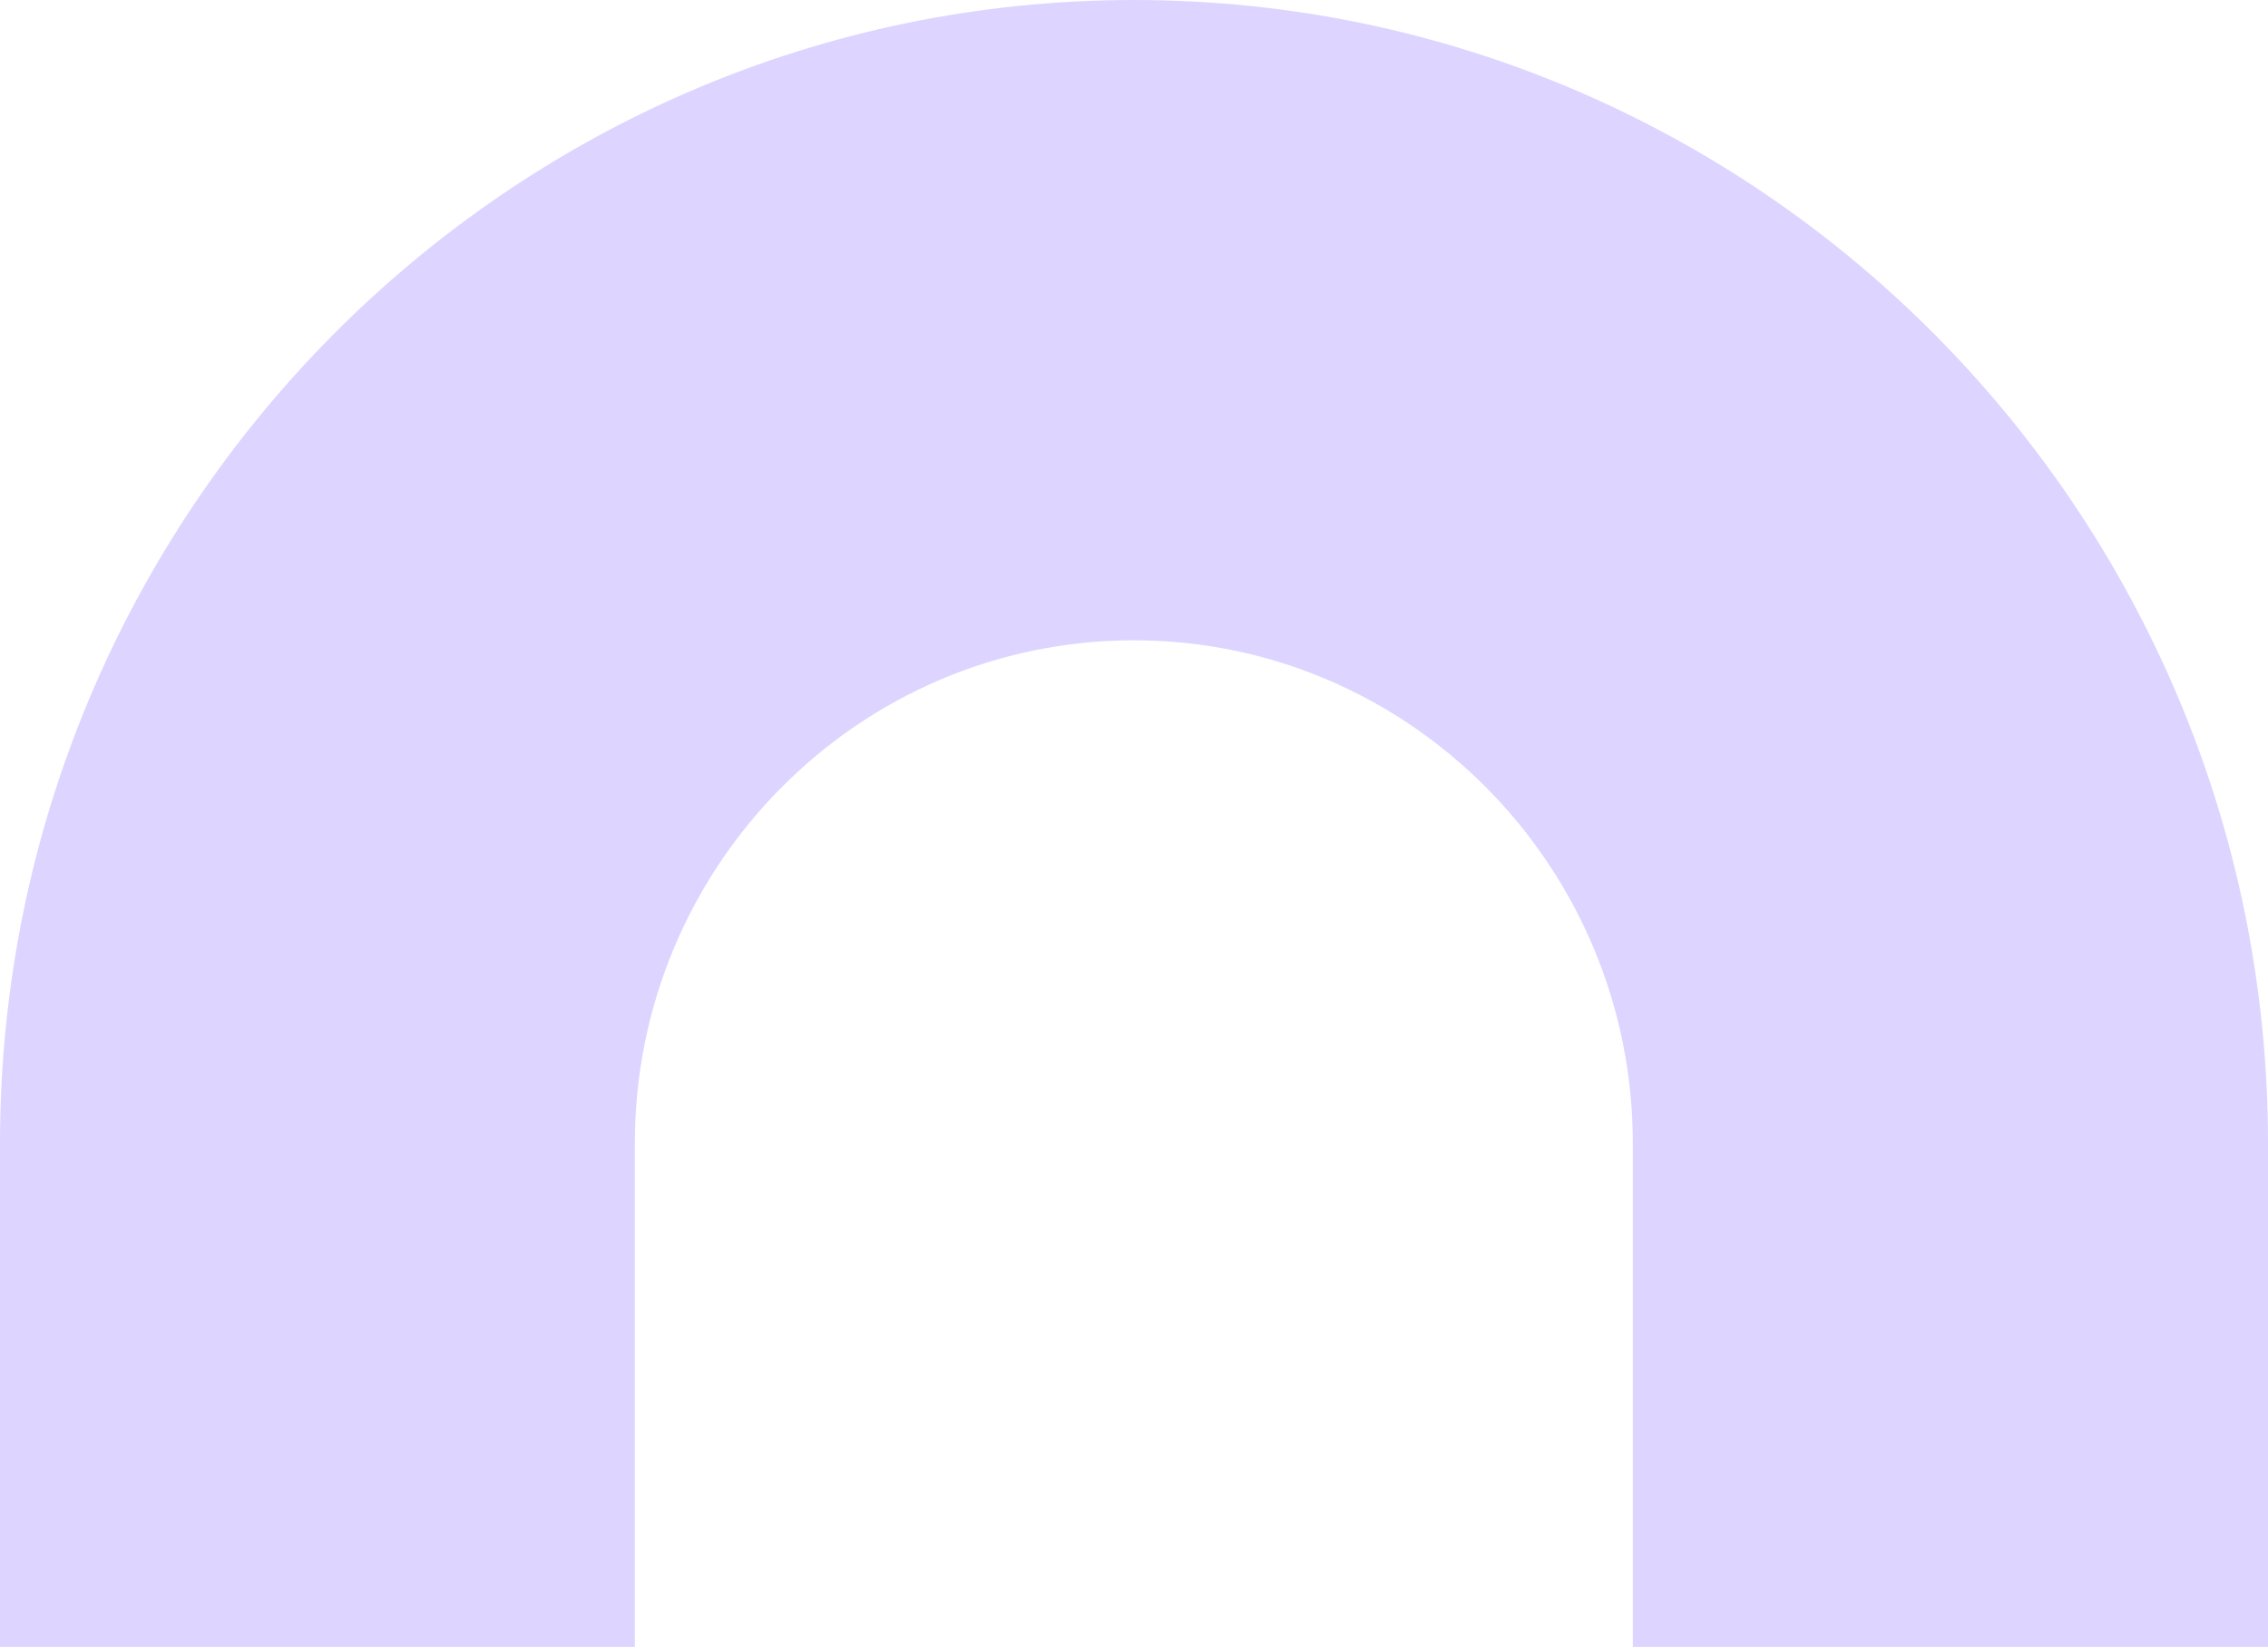 <?xml version="1.0" encoding="utf-8"?>
<svg xmlns="http://www.w3.org/2000/svg" fill="none" height="100%" overflow="visible" preserveAspectRatio="none" style="display: block;" viewBox="0 0 208 151" width="100%">
<path d="M207.985 151H149.747V104.838C149.747 79.409 129.226 58.707 103.985 58.707C78.743 58.707 58.222 79.393 58.222 104.838V151H0V104.838C0 47.027 46.651 0 104 0C161.348 0 208 47.027 208 104.838V151H207.985Z" fill="#DDD5FF" id="Vector"/>
</svg>